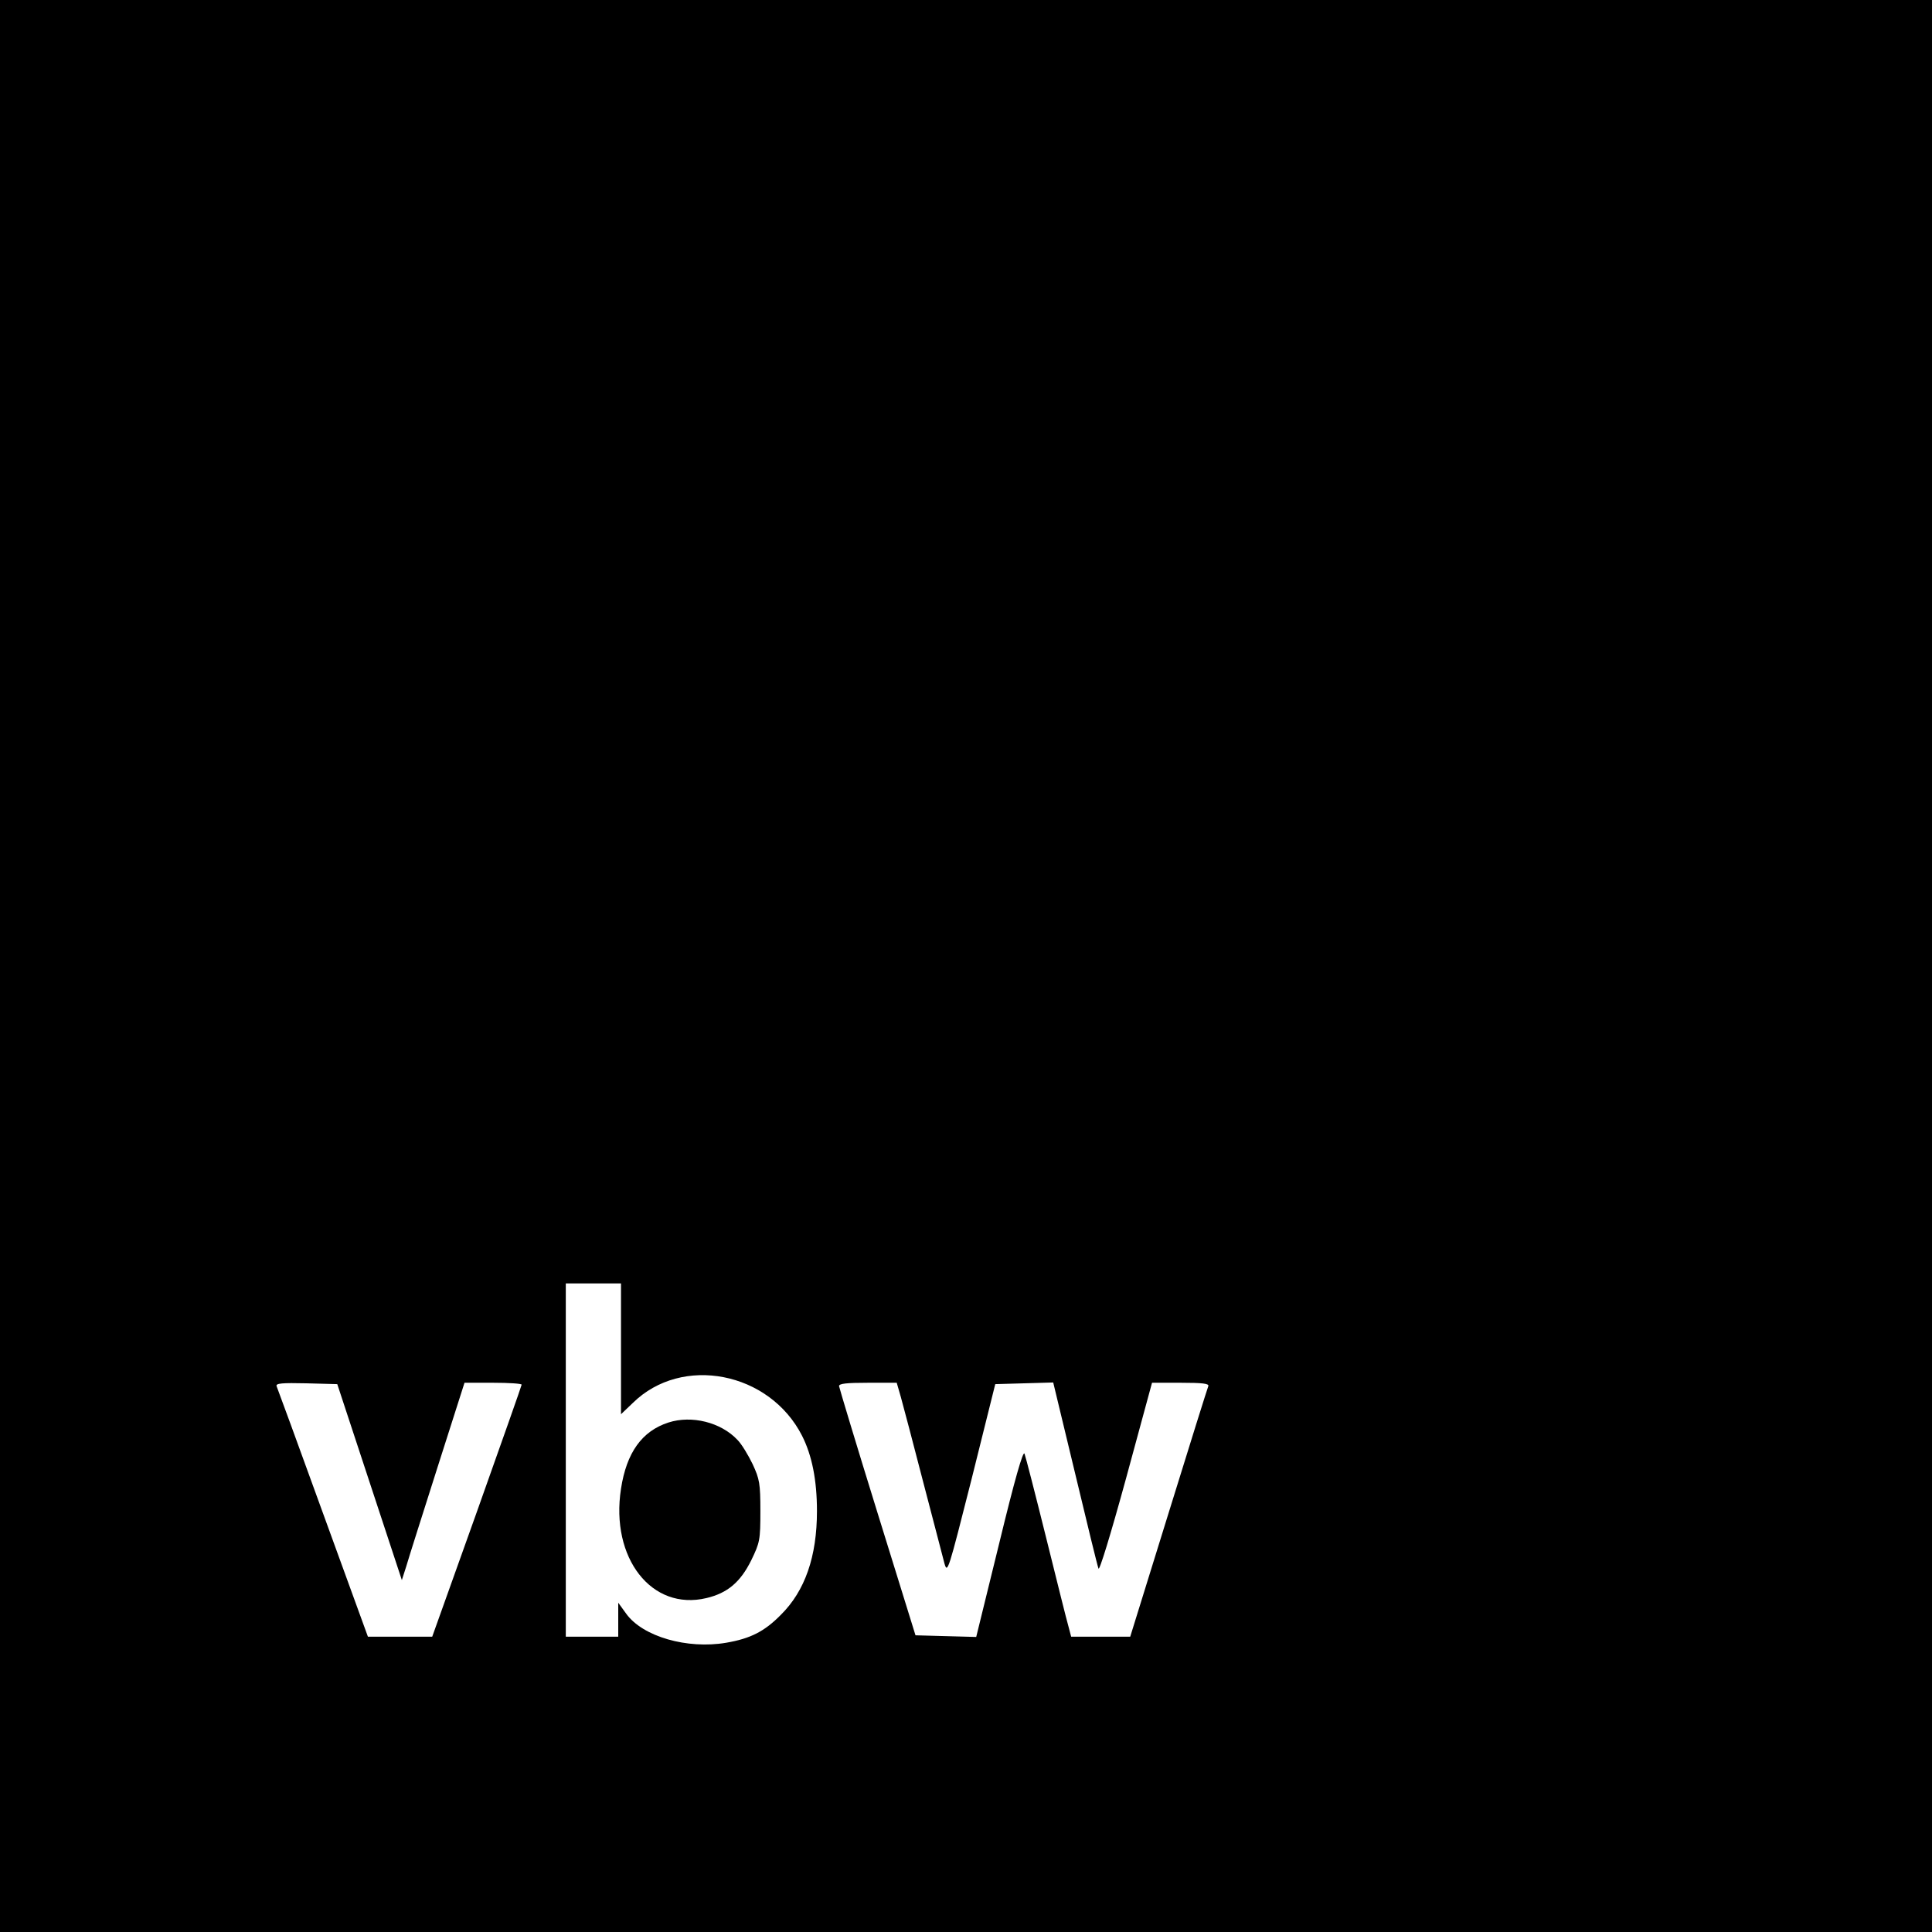 <?xml version="1.0" standalone="no"?>
<!DOCTYPE svg PUBLIC "-//W3C//DTD SVG 20010904//EN"
 "http://www.w3.org/TR/2001/REC-SVG-20010904/DTD/svg10.dtd">
<svg version="1.0" xmlns="http://www.w3.org/2000/svg"
 width="700pt" height="700pt" viewBox="0 0 700 700"
 preserveAspectRatio="xMidYMid meet">
<g transform="translate(0,700) scale(0.1,-0.1)"
fill="#000000" stroke="none">
<path d="M0 3500 l0 -3500 3500 0 3500 0 0 3500 0 3500 -3500 0 -3500 0 0
-3500z m2250 -1387 l0 -237 43 41 c178 175 495 113 613 -119 36 -71 54 -161
54 -273 0 -164 -43 -289 -131 -376 -59 -60 -110 -86 -198 -101 -141 -24 -302
22 -362 105 l-29 40 0 -61 0 -62 -95 0 -95 0 0 640 0 640 100 0 100 0 0 -237z
m-911 -483 l117 -355 16 50 c8 28 59 188 113 358 l98 307 104 0 c57 0 103 -3
103 -7 0 -3 -73 -210 -162 -460 l-162 -453 -117 0 -116 0 -163 448 c-89 246
-165 453 -168 460 -3 10 20 12 108 10 l112 -3 117 -355z m1925 308 c8 -29 45
-168 81 -308 37 -140 71 -273 77 -295 11 -38 14 -26 98 305 l86 345 105 3 105
3 79 -328 c43 -180 81 -336 85 -346 3 -11 43 119 100 327 l94 346 104 0 c79 0
103 -3 100 -12 -3 -7 -68 -214 -144 -460 l-139 -448 -107 0 -107 0 -10 38 c-6
20 -42 165 -81 322 -39 157 -74 293 -78 303 -5 13 -36 -95 -91 -322 l-84 -342
-110 3 -110 3 -138 445 c-76 245 -138 451 -139 458 0 9 27 12 105 12 l104 0
15 -52z"/>
<path d="M2422 1846 c-96 -31 -152 -109 -172 -240 -39 -251 111 -444 310 -396
76 18 123 58 162 137 31 64 33 73 33 178 0 100 -3 116 -28 170 -16 33 -40 73
-55 88 -60 64 -166 90 -250 63z"/>
</g>
</svg>
